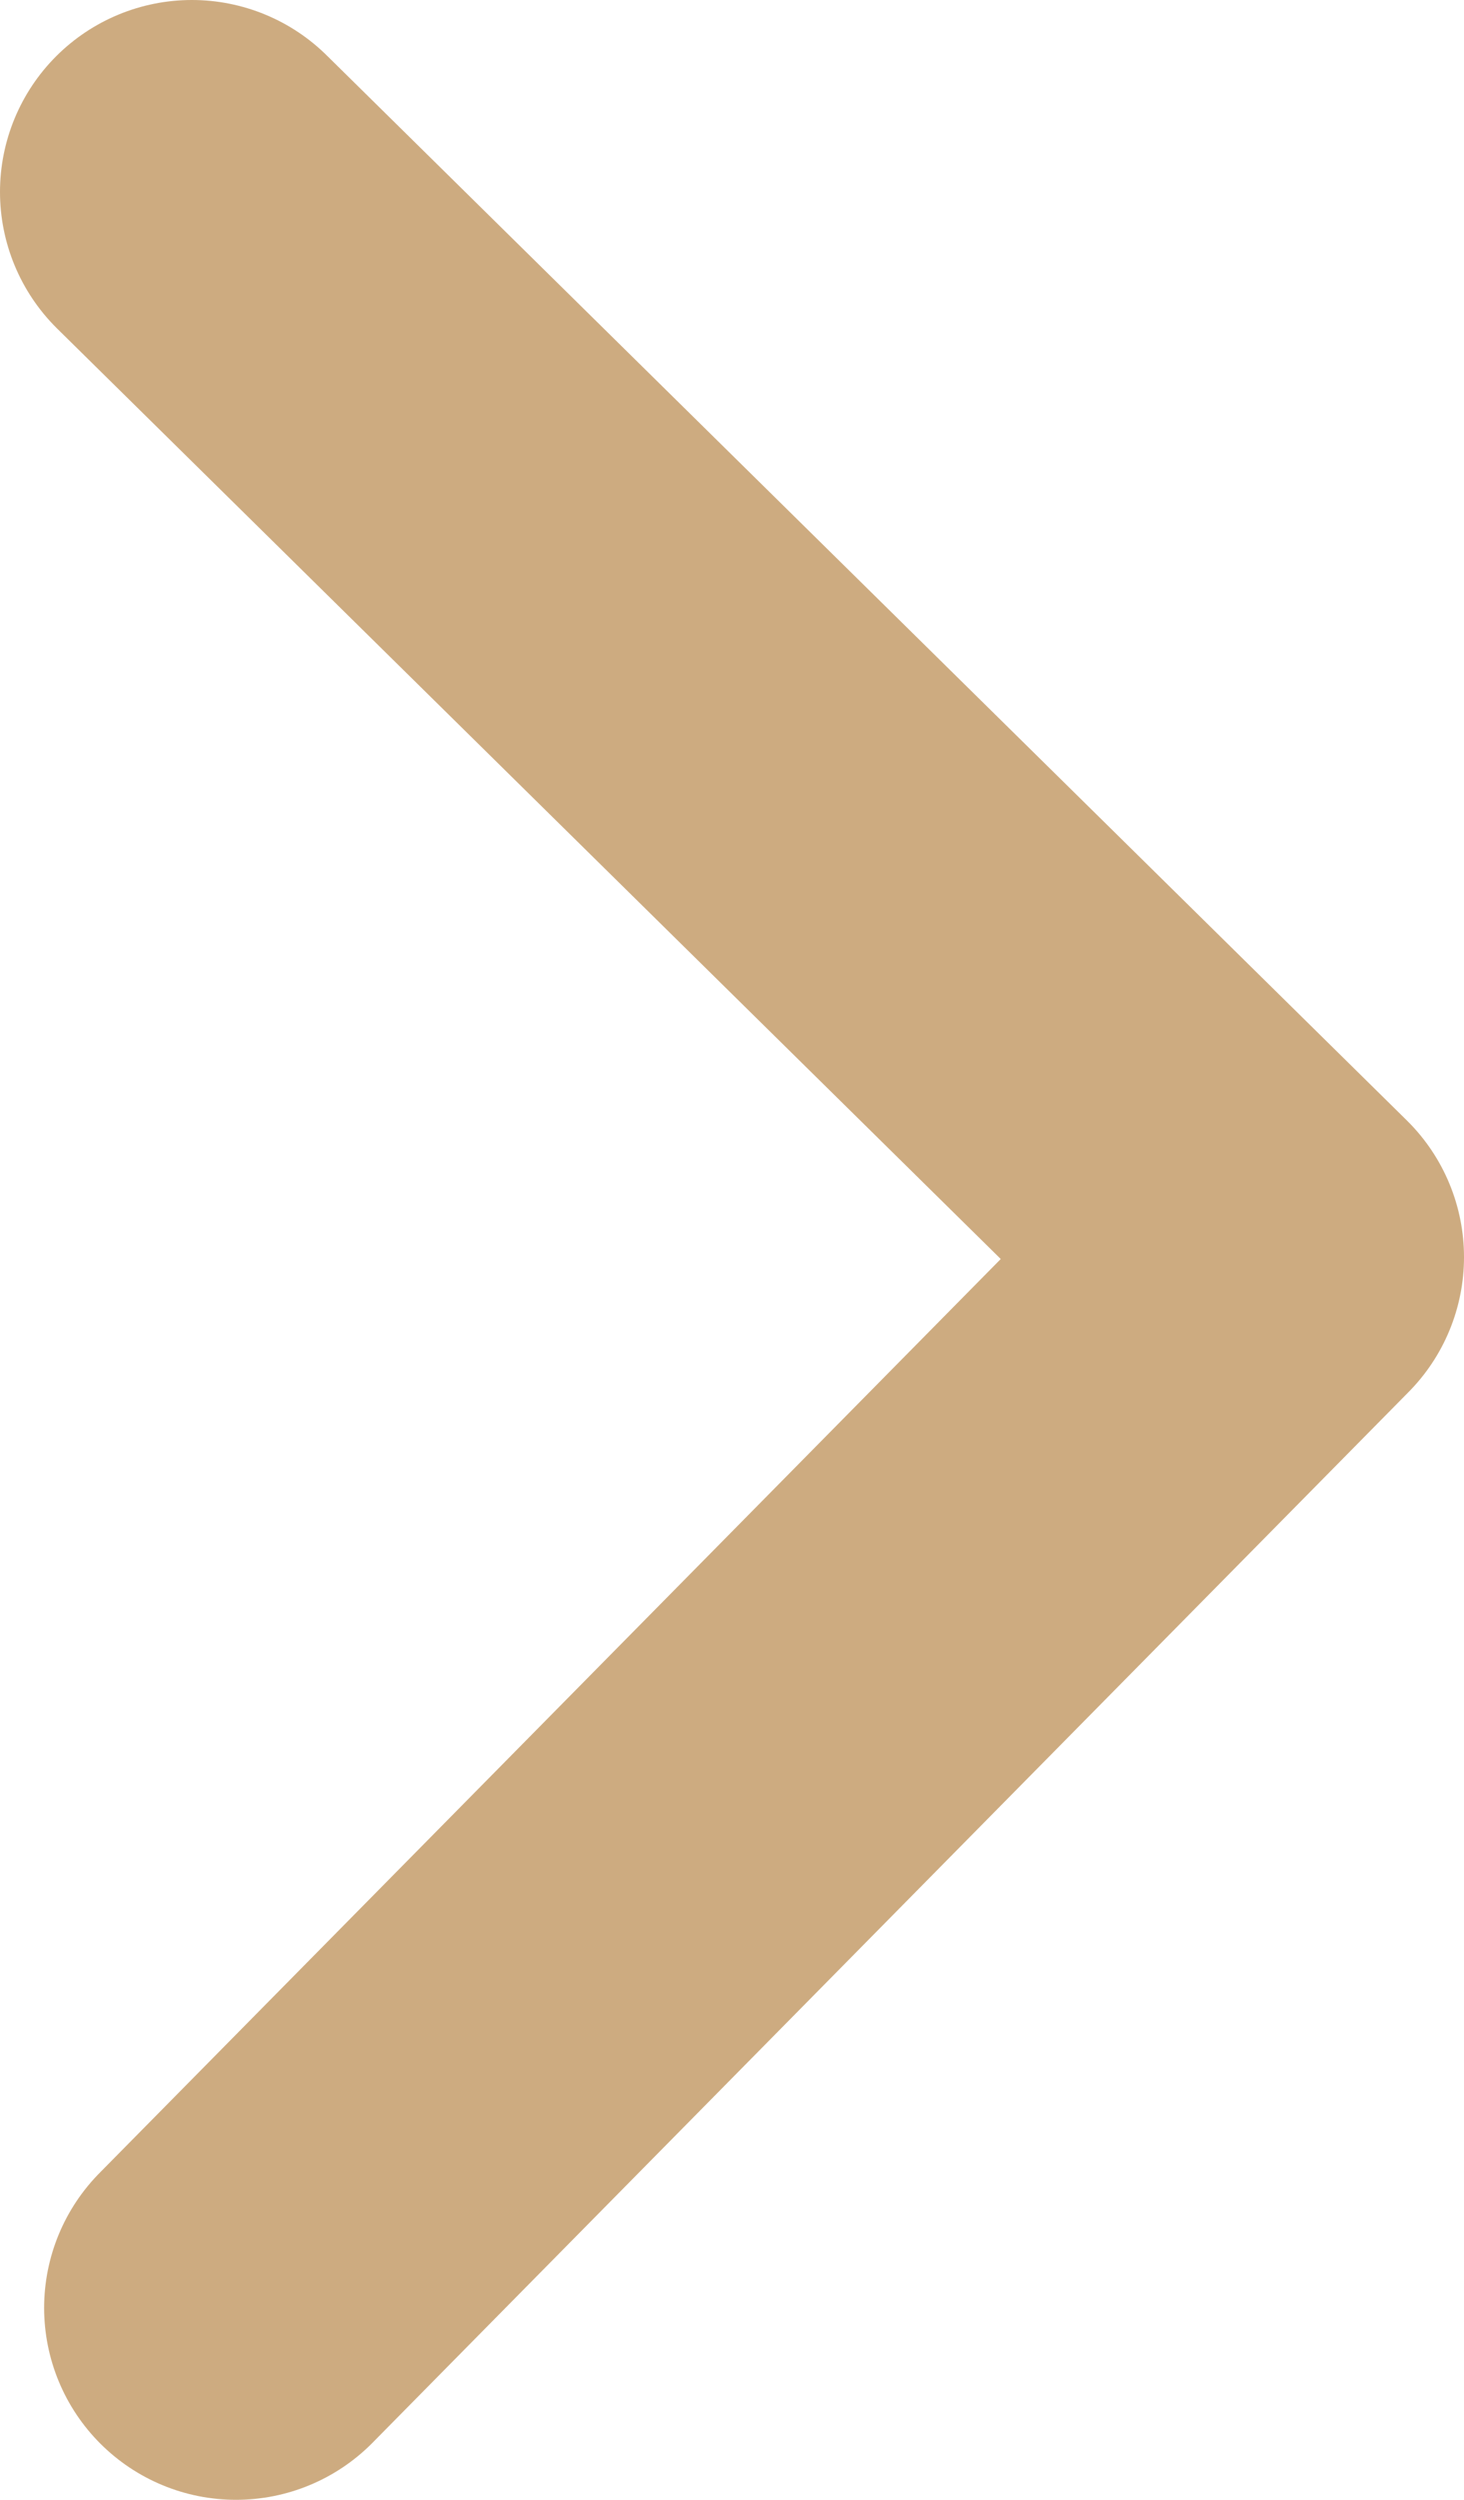 <?xml version="1.0" encoding="UTF-8"?>
<svg xmlns="http://www.w3.org/2000/svg" id="Layer_2" data-name="Layer 2" viewBox="0 0 15.26 26.05">
  <defs>
    <style>
      .cls-1 {
        fill: none;
        stroke: #cdab80;
        stroke-linecap: round;
        stroke-linejoin: round;
        stroke-width: 4px;
      }
    </style>
  </defs>
  <g id="Layer_1-2" data-name="Layer 1">
    <polyline class="cls-1" points="2 2 13.26 13.1 2.46 24.05"></polyline>
  </g>
</svg>
